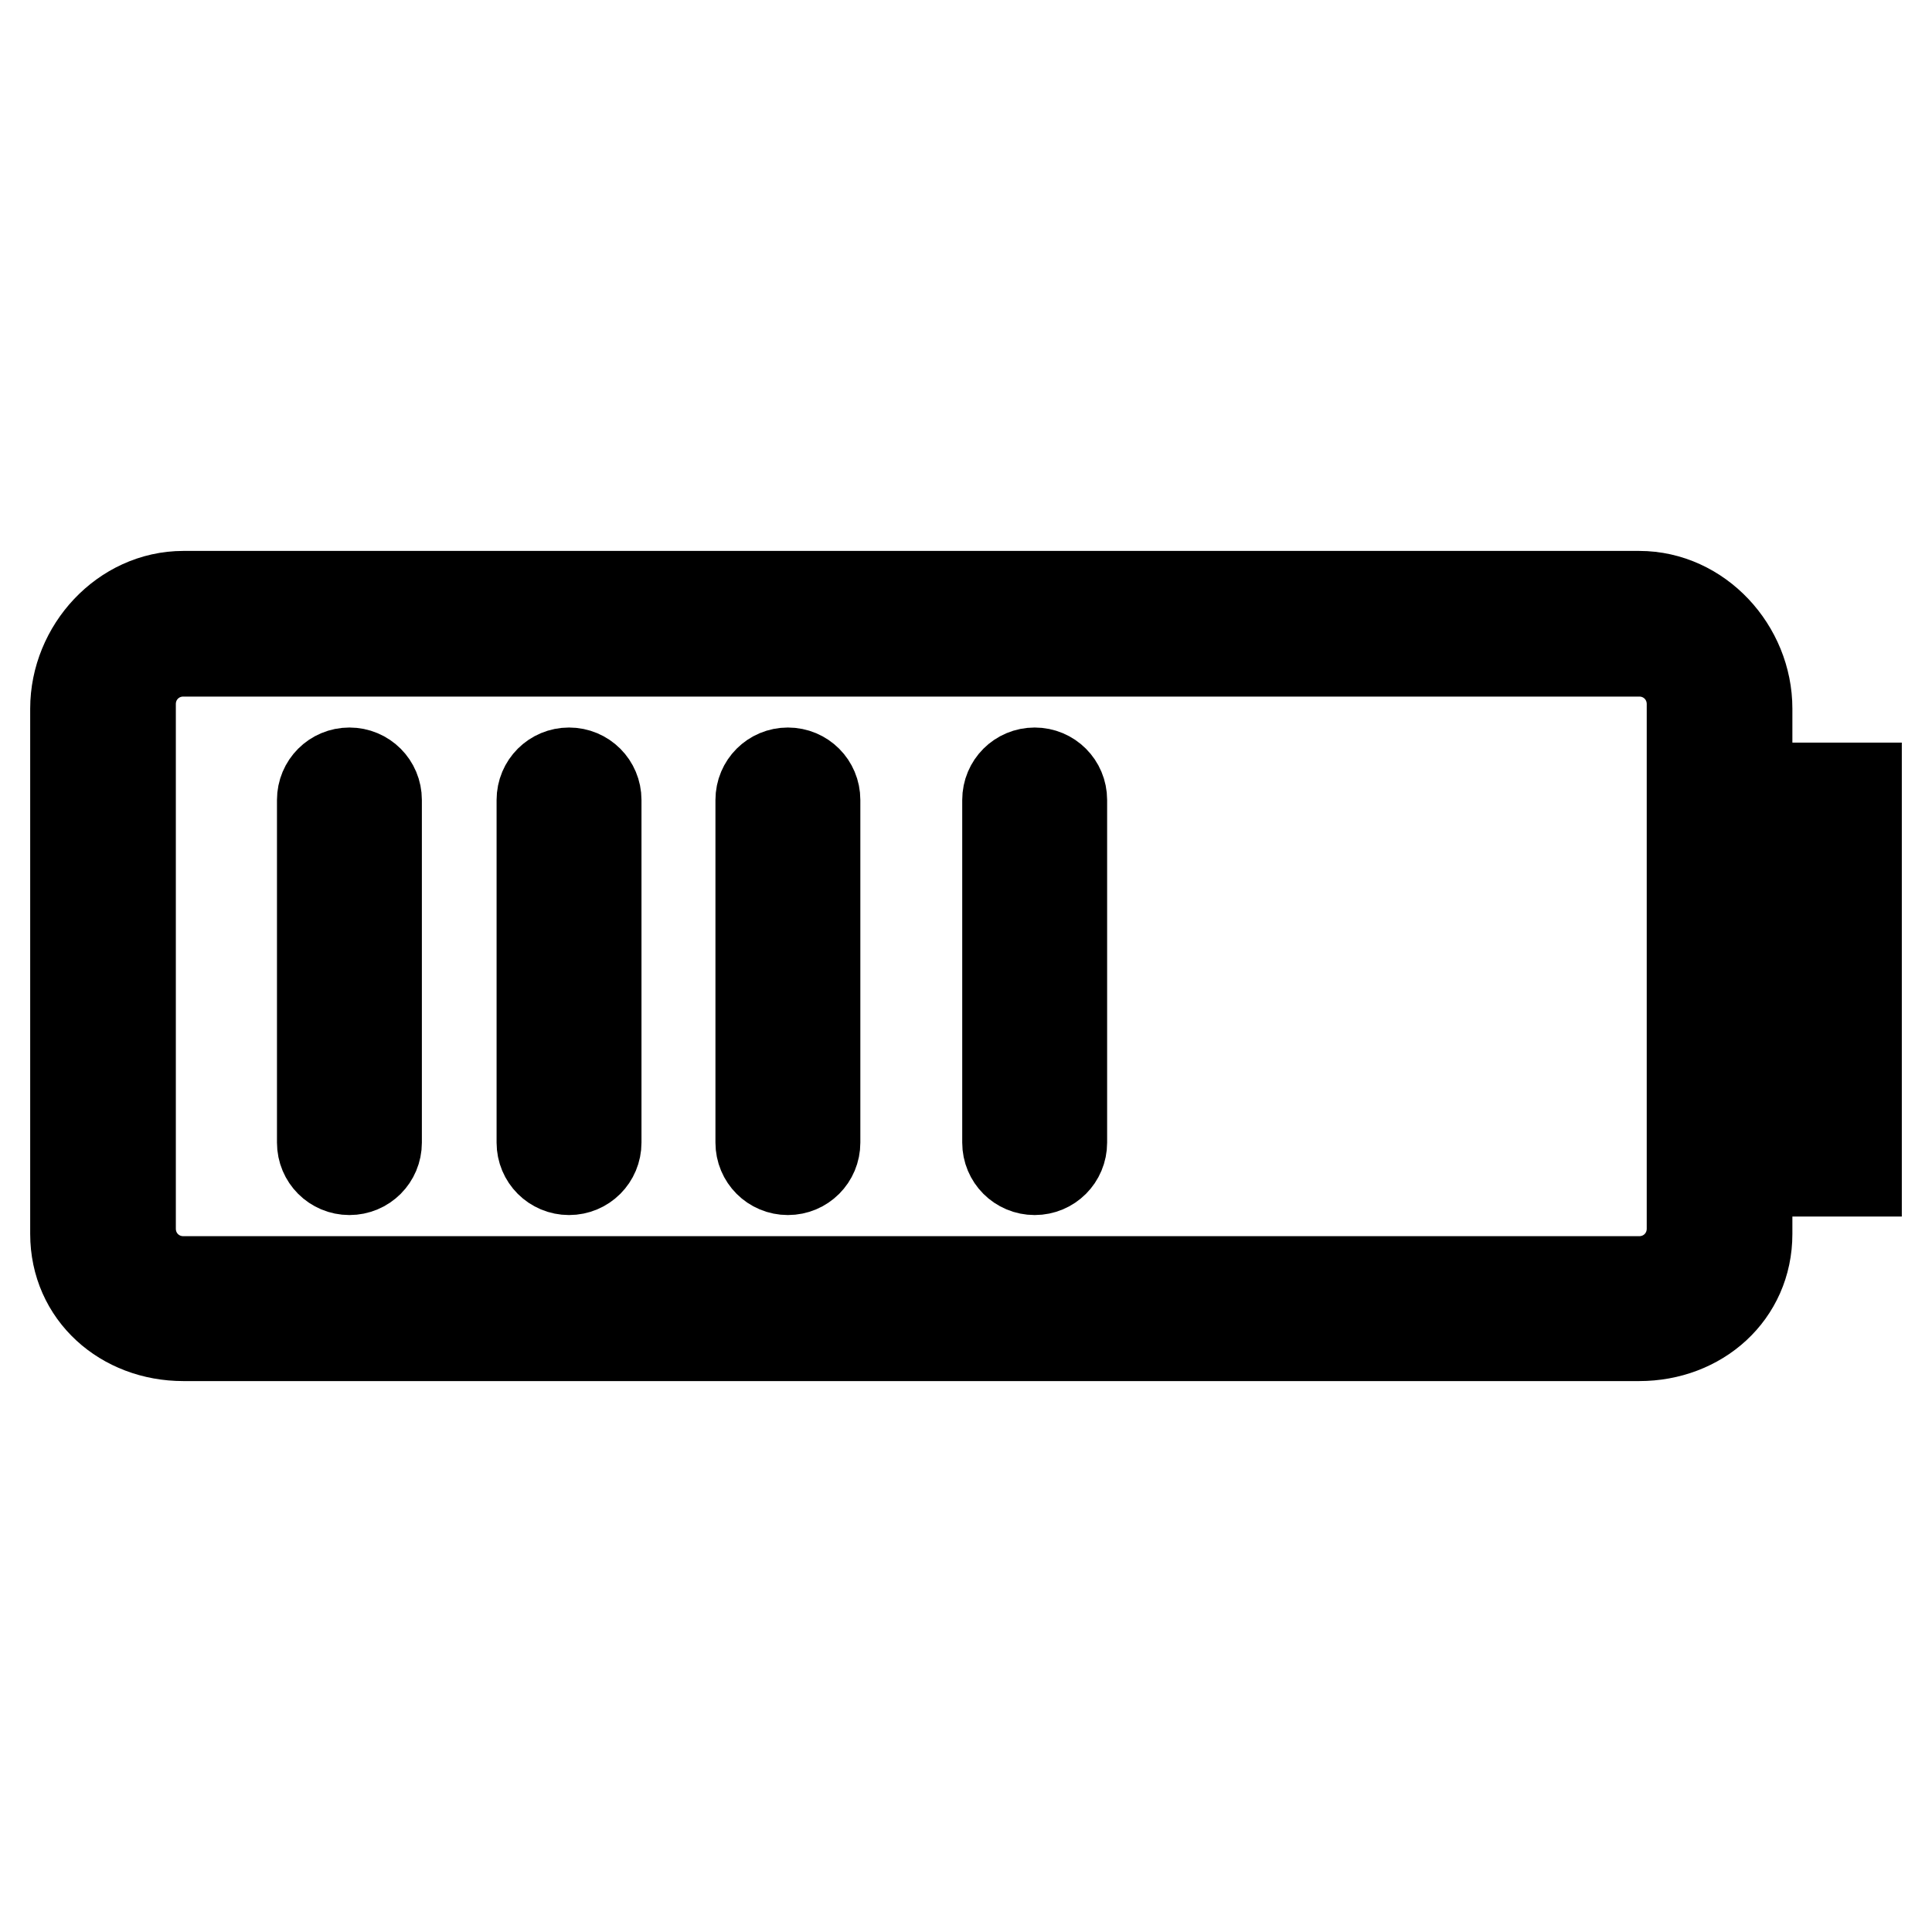 <?xml version="1.0" encoding="utf-8"?>
<!-- Svg Vector Icons : http://www.onlinewebfonts.com/icon -->
<!DOCTYPE svg PUBLIC "-//W3C//DTD SVG 1.1//EN" "http://www.w3.org/Graphics/SVG/1.1/DTD/svg11.dtd">
<svg version="1.1" xmlns="http://www.w3.org/2000/svg" xmlns:xlink="http://www.w3.org/1999/xlink" x="0px" y="0px" viewBox="0 0 256 256" enable-background="new 0 0 256 256" xml:space="preserve">
<g> <path stroke-width="12" fill-opacity="0" stroke="#000000"  d="M49.9,106v45.4c0,2-1.6,3.6-3.6,3.6c-2,0-3.6-1.6-3.6-3.6V106c0-2,1.6-3.6,3.6-3.6 C48.3,102.4,49.9,104,49.9,106z M75.4,102.4c-2,0-3.6,1.6-3.6,3.6v45.4c0,2,1.6,3.6,3.6,3.6c2,0,3.6-1.6,3.6-3.6V106 C79,104,77.4,102.4,75.4,102.4z M104.4,102.4c-2,0-3.6,1.6-3.6,3.6v45.4c0,2,1.6,3.6,3.6,3.6c2,0,3.6-1.6,3.6-3.6V106 C108,104,106.4,102.4,104.4,102.4z M137.1,102.4c-2,0-3.6,1.6-3.6,3.6v45.4c0,2,1.6,3.6,3.6,3.6s3.6-1.6,3.6-3.6V106 C140.7,104,139.1,102.4,137.1,102.4z M246,155.2h-14.5v8.3c0,7.9-6.4,13.5-14.3,13.5H24.3c-7.9,0-14.3-5.6-14.3-13.5V93.9 C10,86,16.4,79,24.3,79h192.9c7.9,0,14.3,7,14.3,14.9v10.5H246V155.2L246,155.2z M224.2,93.3c0-3.9-3.1-7-7-7H24.3 c-3.9,0-7,3.1-7,7v69.5c0,3.9,3.1,7,7,7h192.9c3.9,0,7-3.1,7-7V93.3z M238.7,111.7h-3.6V148h3.6V111.7z"/></g>
</svg>